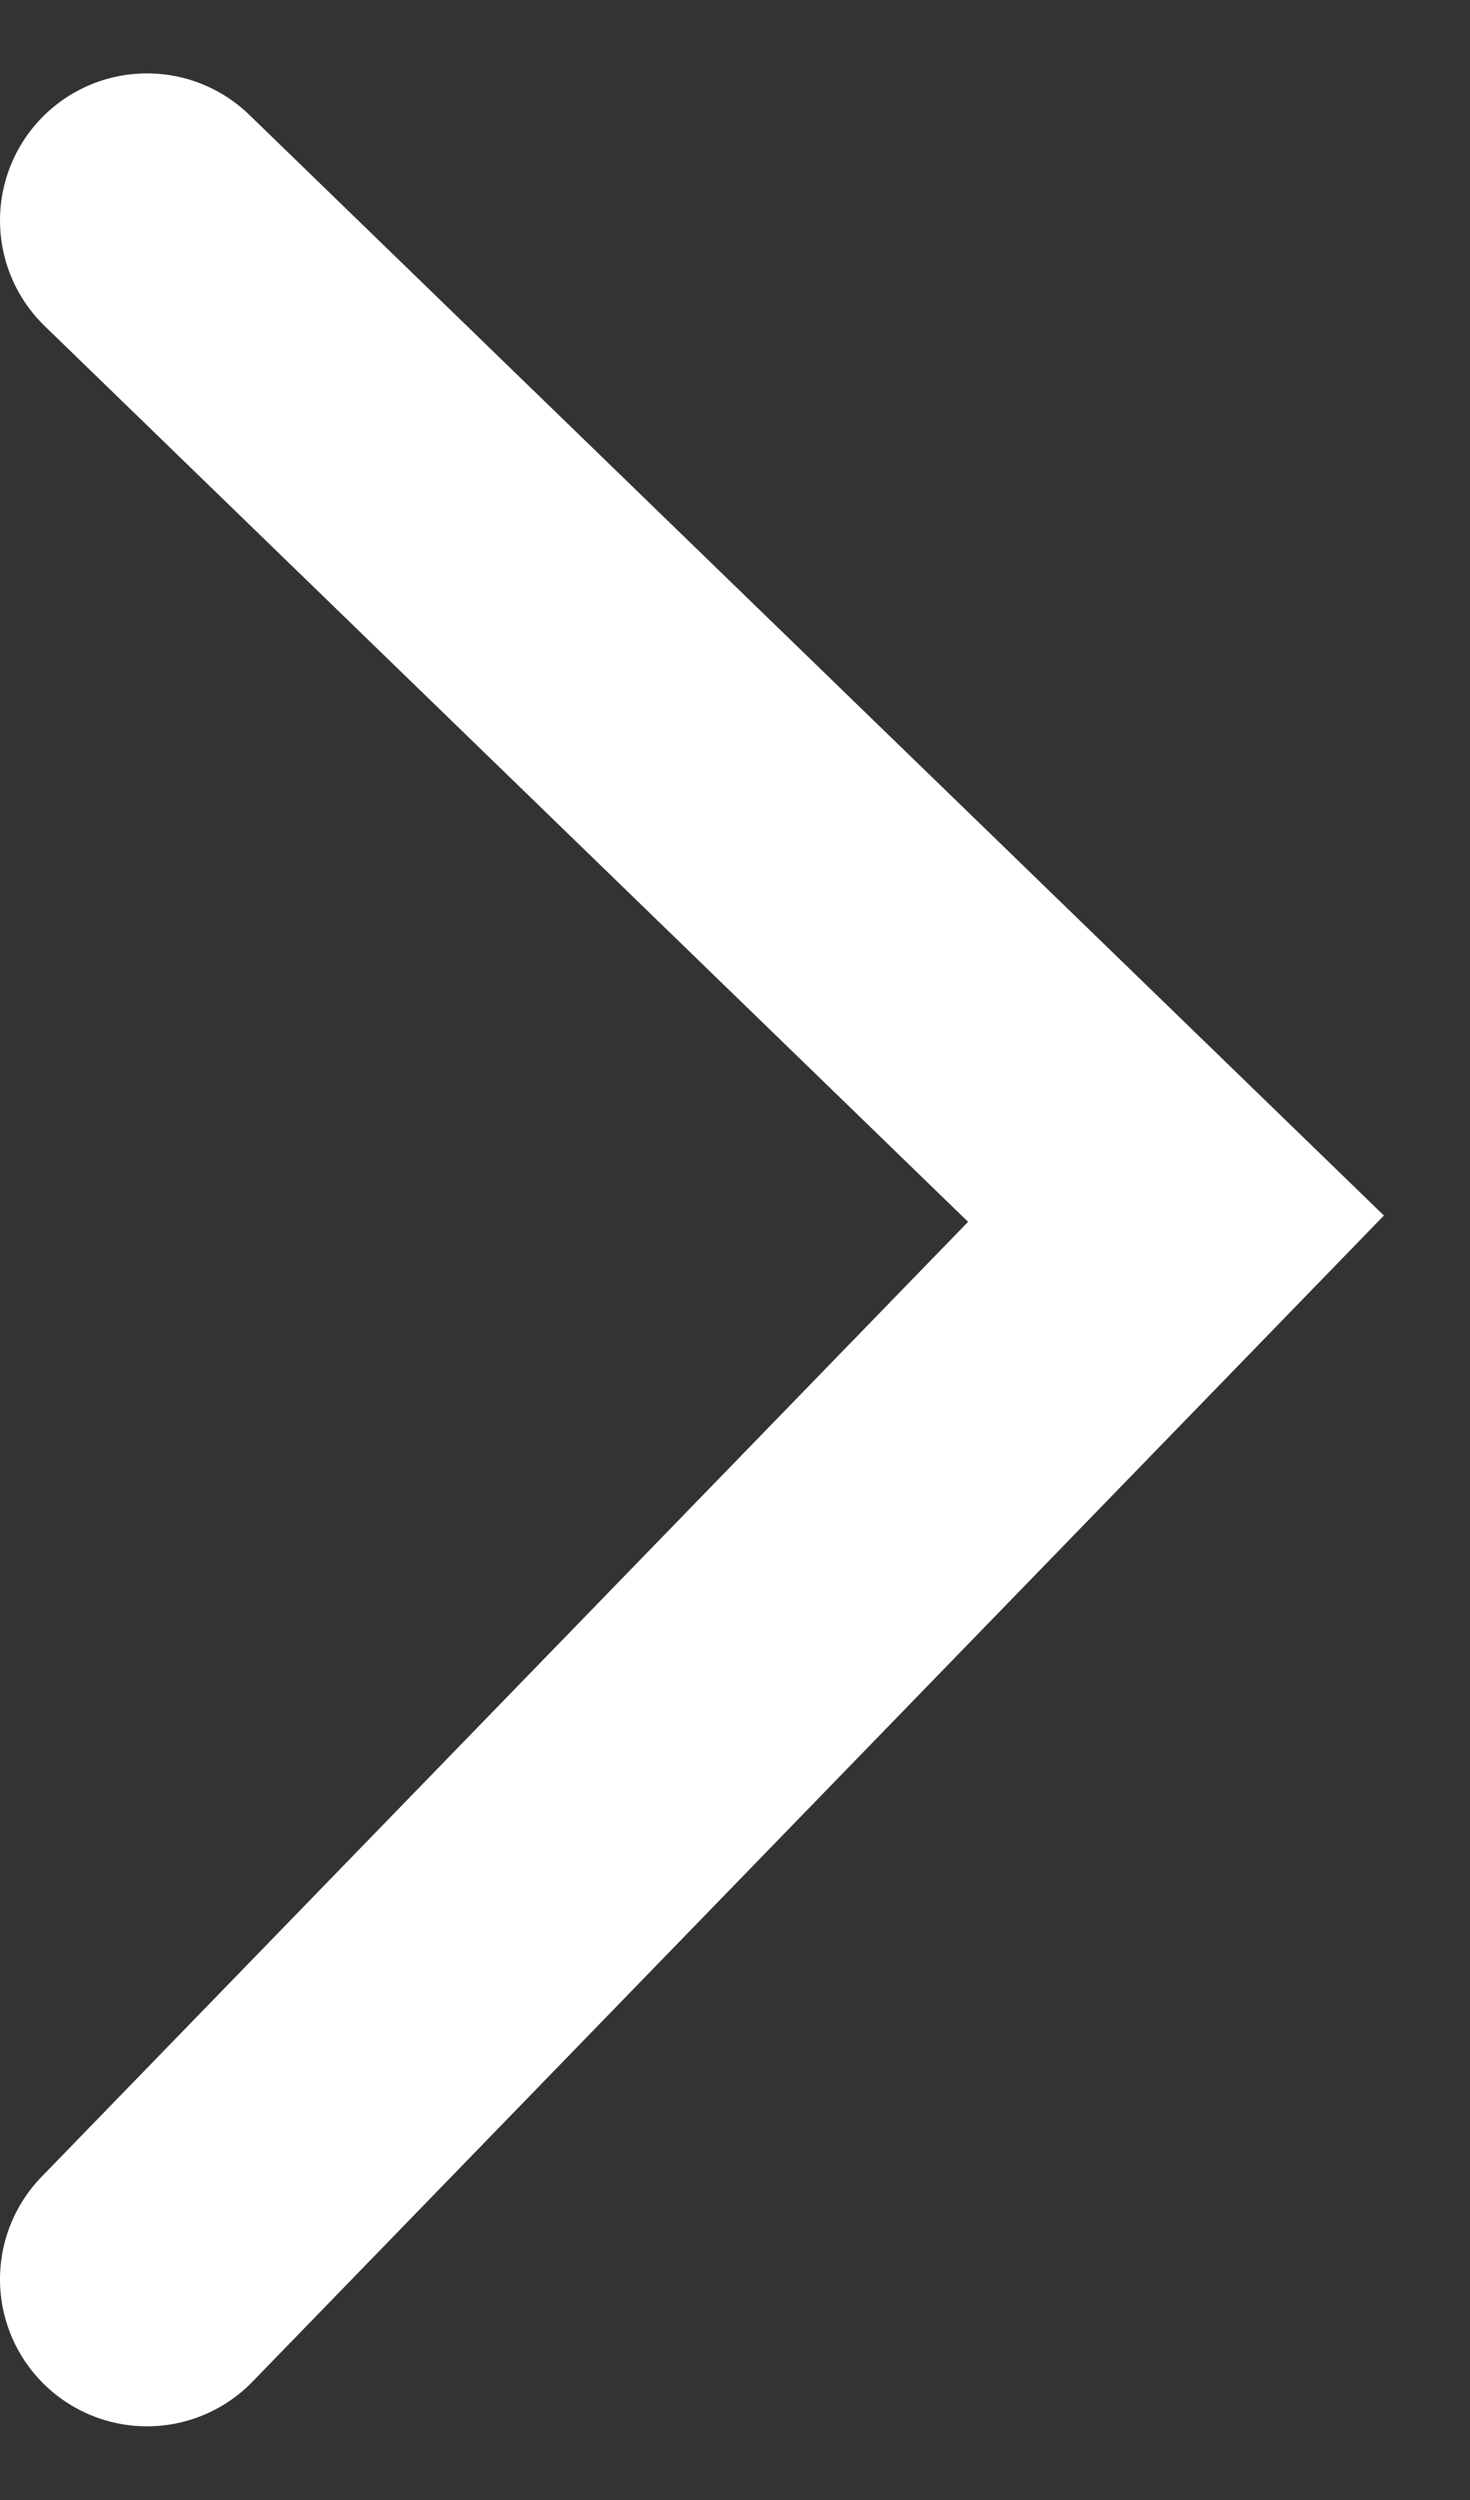 <svg width="10" height="17" viewBox="0 0 10 17" fill="none" xmlns="http://www.w3.org/2000/svg">
<rect x="0" y="0" width="10" height="17" fill="#333333" stroke="none"/>
<path id="Vector 16" d="M1 1.499L8 8.287L1 15.499" stroke="white" stroke-width="2" stroke-linecap="round"/>
</svg>
